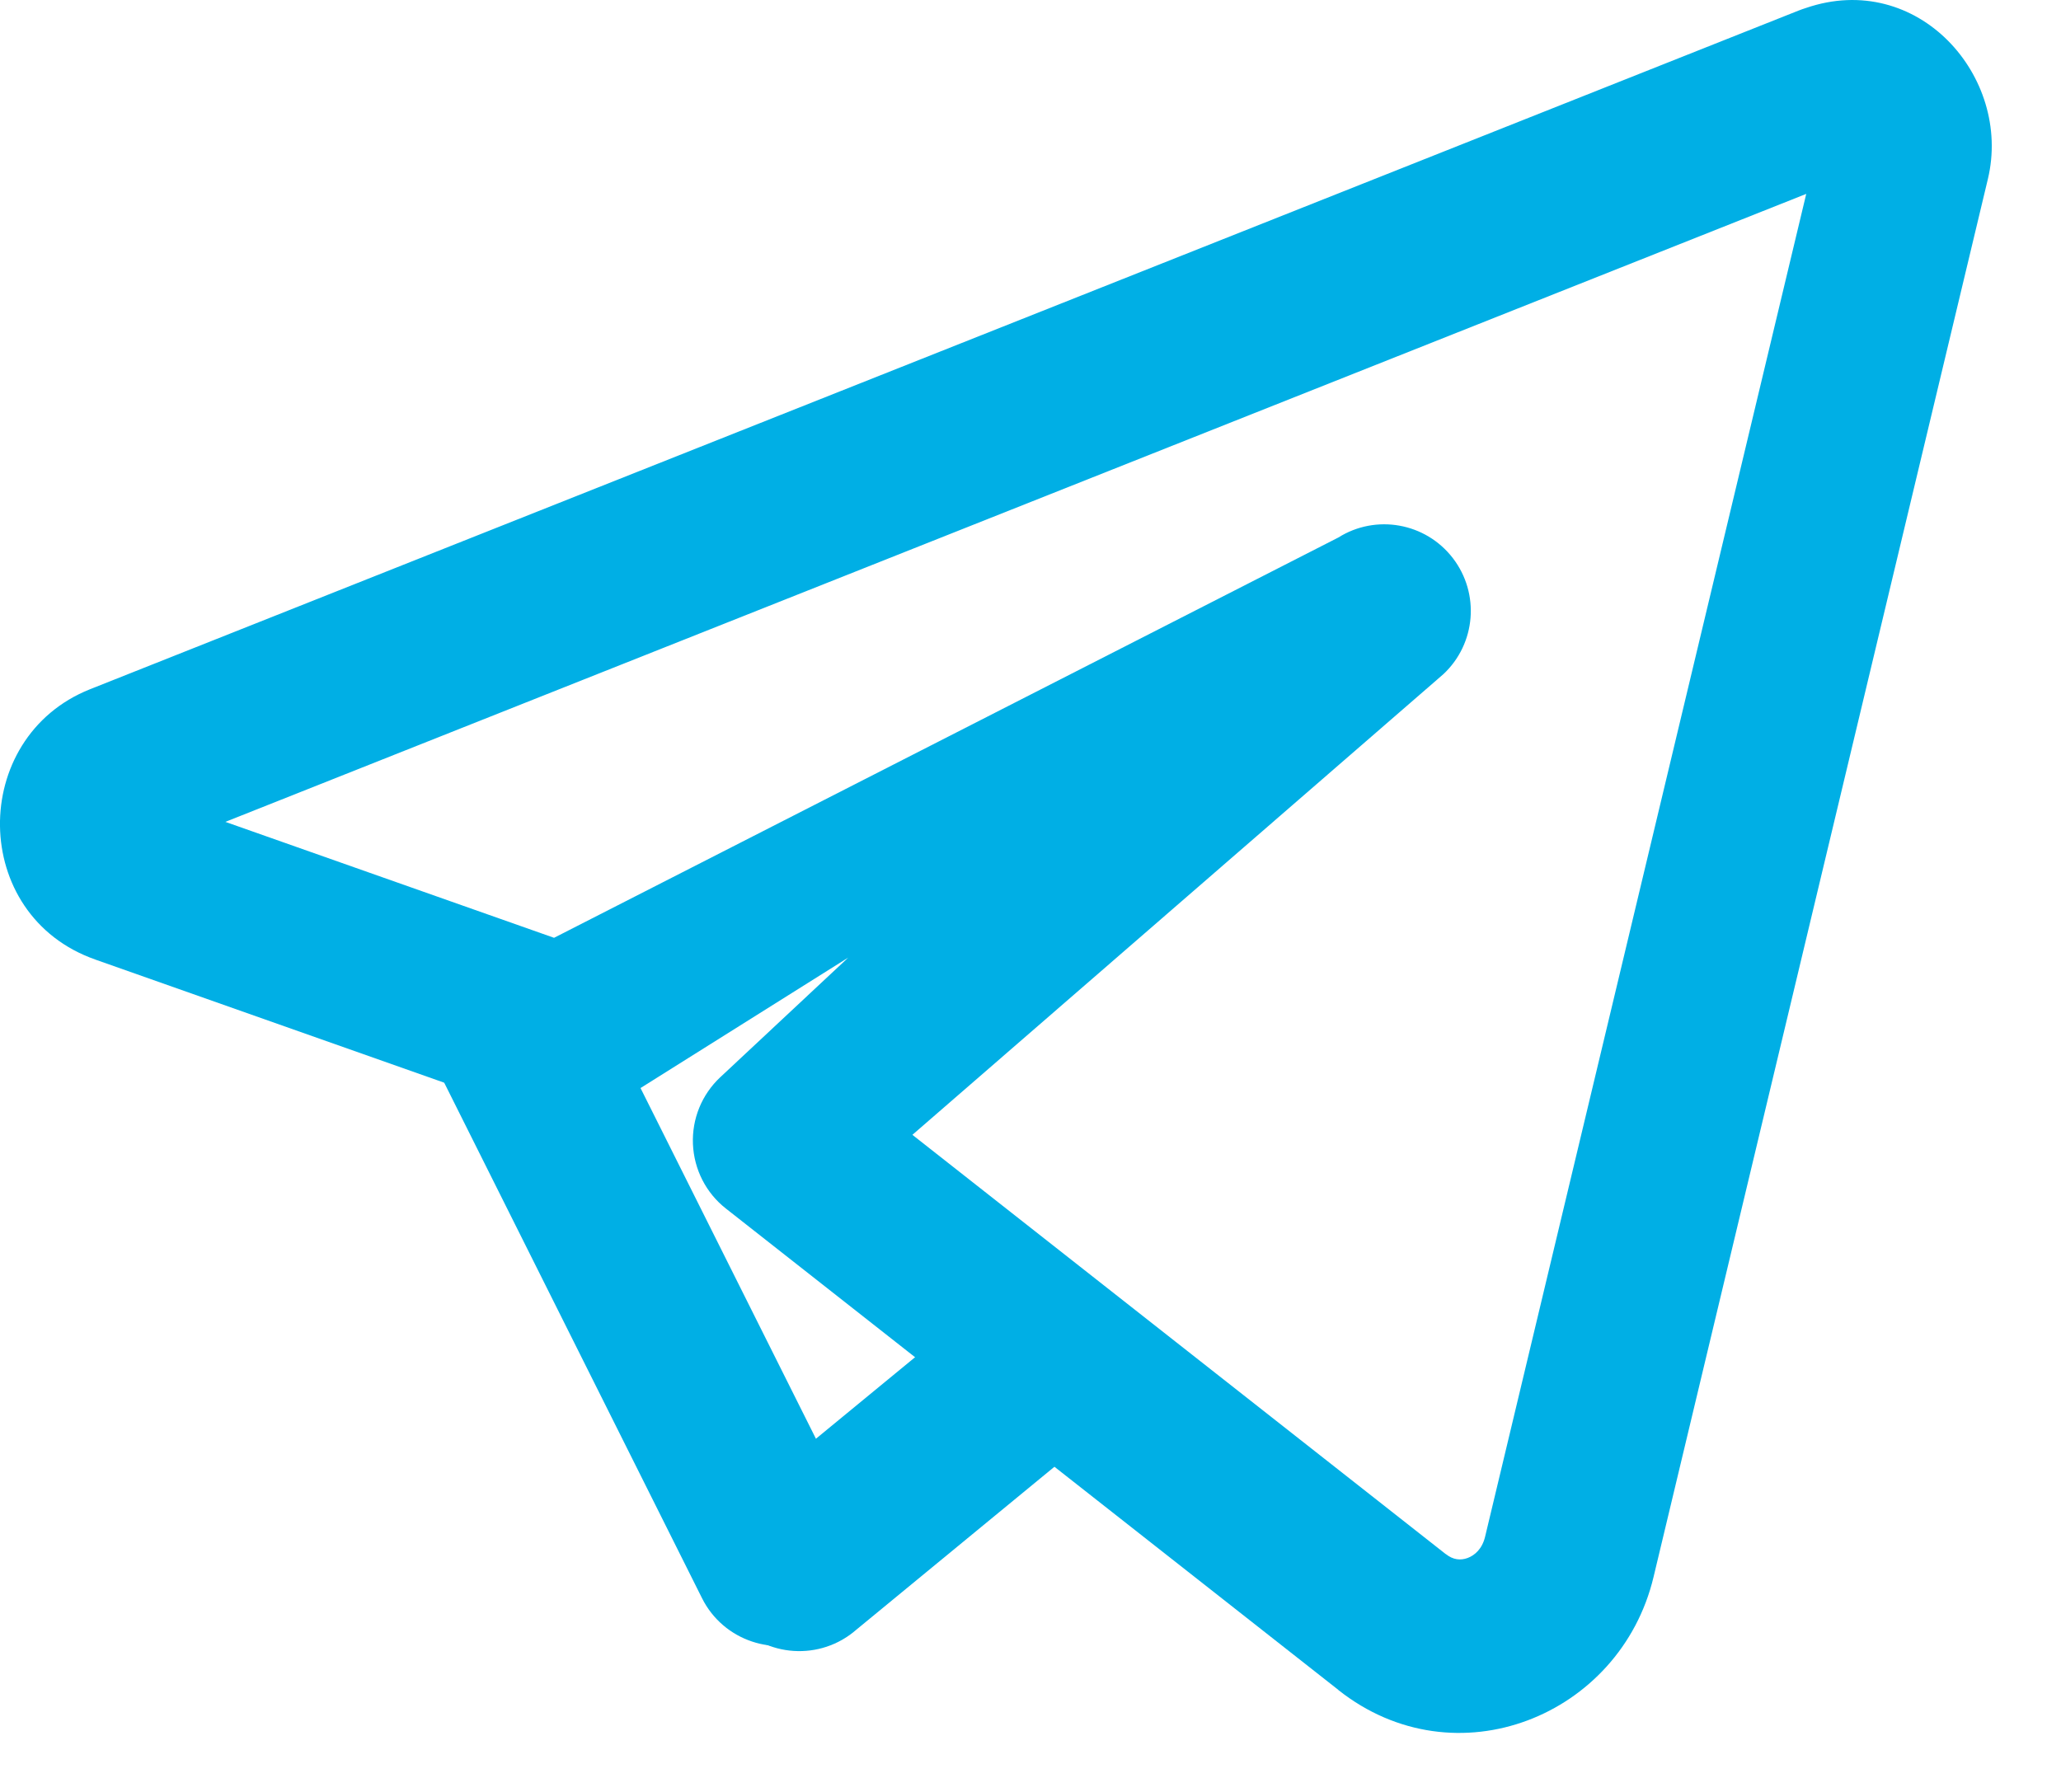 <?xml version="1.0" encoding="UTF-8"?> <svg xmlns="http://www.w3.org/2000/svg" width="23" height="20" viewBox="0 0 23 20" fill="none"><path fill-rule="evenodd" clip-rule="evenodd" d="M5.367 10.741C5.844 10.503 6.424 10.696 6.663 11.174L9.563 16.973C9.801 17.45 9.608 18.031 9.13 18.269C8.653 18.508 8.072 18.314 7.834 17.837L4.934 12.038C4.696 11.561 4.889 10.98 5.367 10.741Z" fill="#00AFE5"></path><path fill-rule="evenodd" clip-rule="evenodd" d="M12.364 14.588C12.716 14.989 12.677 15.599 12.276 15.952L9.558 18.188C9.157 18.54 8.546 18.501 8.194 18.1C7.841 17.7 7.88 17.089 8.281 16.736L11 14.5C11.401 14.148 12.011 14.187 12.364 14.588Z" fill="#00AFE5"></path><path fill-rule="evenodd" clip-rule="evenodd" d="M22.184 1.998C22.457 0.857 21.402 -0.341 20.151 0.09ZM22.184 1.998L18.453 17.601C18.082 19.154 16.243 19.898 14.935 18.862L14.934 18.86L8.101 13.489C7.879 13.315 7.745 13.052 7.733 12.77C7.721 12.488 7.832 12.216 8.038 12.023L9.466 10.688L6.815 12.353C6.566 12.509 6.258 12.544 5.98 12.445L1.067 10.711L1.065 10.71C-0.342 10.218 -0.348 8.232 1.004 7.693L20.074 0.117C20.1 0.107 20.125 0.098 20.151 0.09M20.157 2.164L2.515 9.173L6.183 10.467L14.934 6C15.355 5.735 15.909 5.834 16.213 6.229C16.517 6.624 16.471 7.185 16.107 7.525L10.182 12.666L16.132 17.344L16.136 17.346C16.216 17.41 16.299 17.418 16.378 17.389C16.459 17.359 16.541 17.286 16.573 17.152L20.157 2.164Z" fill="#00AFE5"></path></svg> 